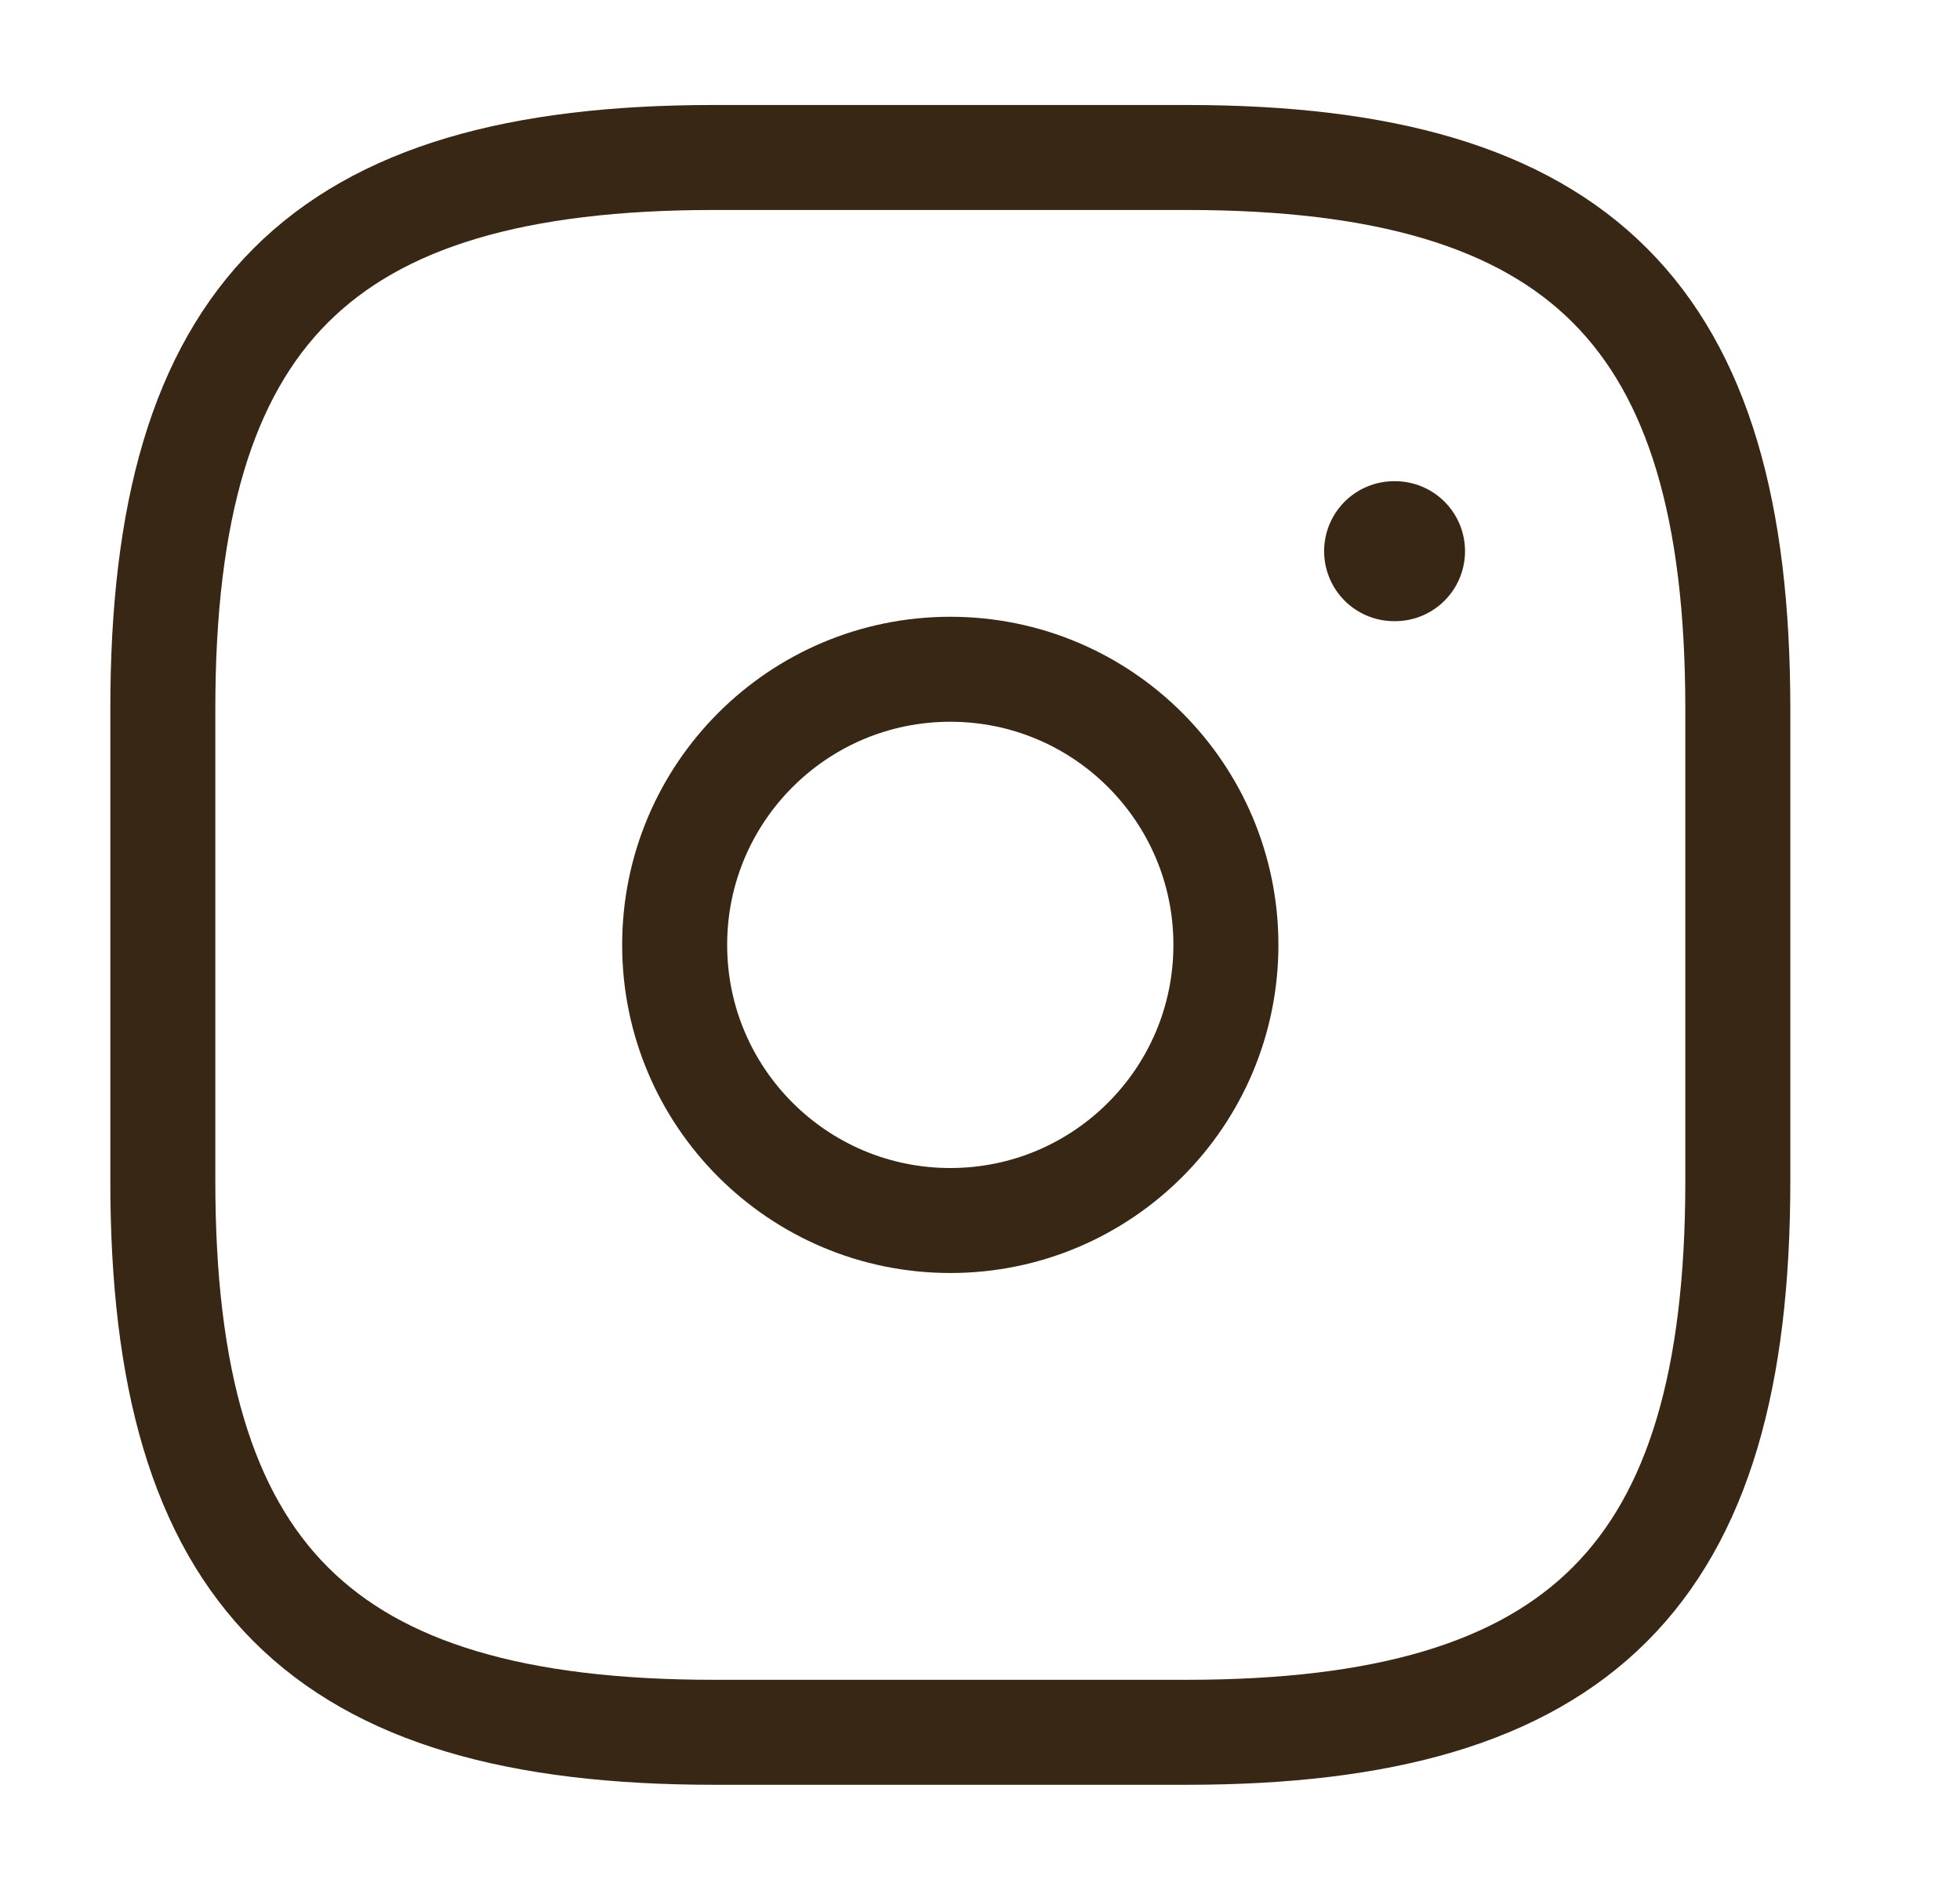 <svg width="28" height="27" viewBox="0 0 28 27" fill="none" xmlns="http://www.w3.org/2000/svg">
<path d="M10.201 24.75H16.951C22.576 24.75 24.826 22.5 24.826 16.875V10.125C24.826 4.5 22.576 2.25 16.951 2.25H10.201C4.576 2.25 2.326 4.5 2.326 10.125V16.875C2.326 22.5 4.576 24.75 10.201 24.75Z" stroke="#372714" stroke-width="1.5" stroke-linecap="round" stroke-linejoin="round"/>
<path d="M13.576 17.438C15.75 17.438 17.513 15.675 17.513 13.5C17.513 11.325 15.75 9.562 13.576 9.562C11.401 9.562 9.638 11.325 9.638 13.5C9.638 15.675 11.401 17.438 13.576 17.438Z" stroke="#372714" stroke-width="1.5" stroke-linecap="round" stroke-linejoin="round"/>
<path d="M19.916 7.875H19.929" stroke="#372714" stroke-width="2" stroke-linecap="round" stroke-linejoin="round"/>
</svg>
